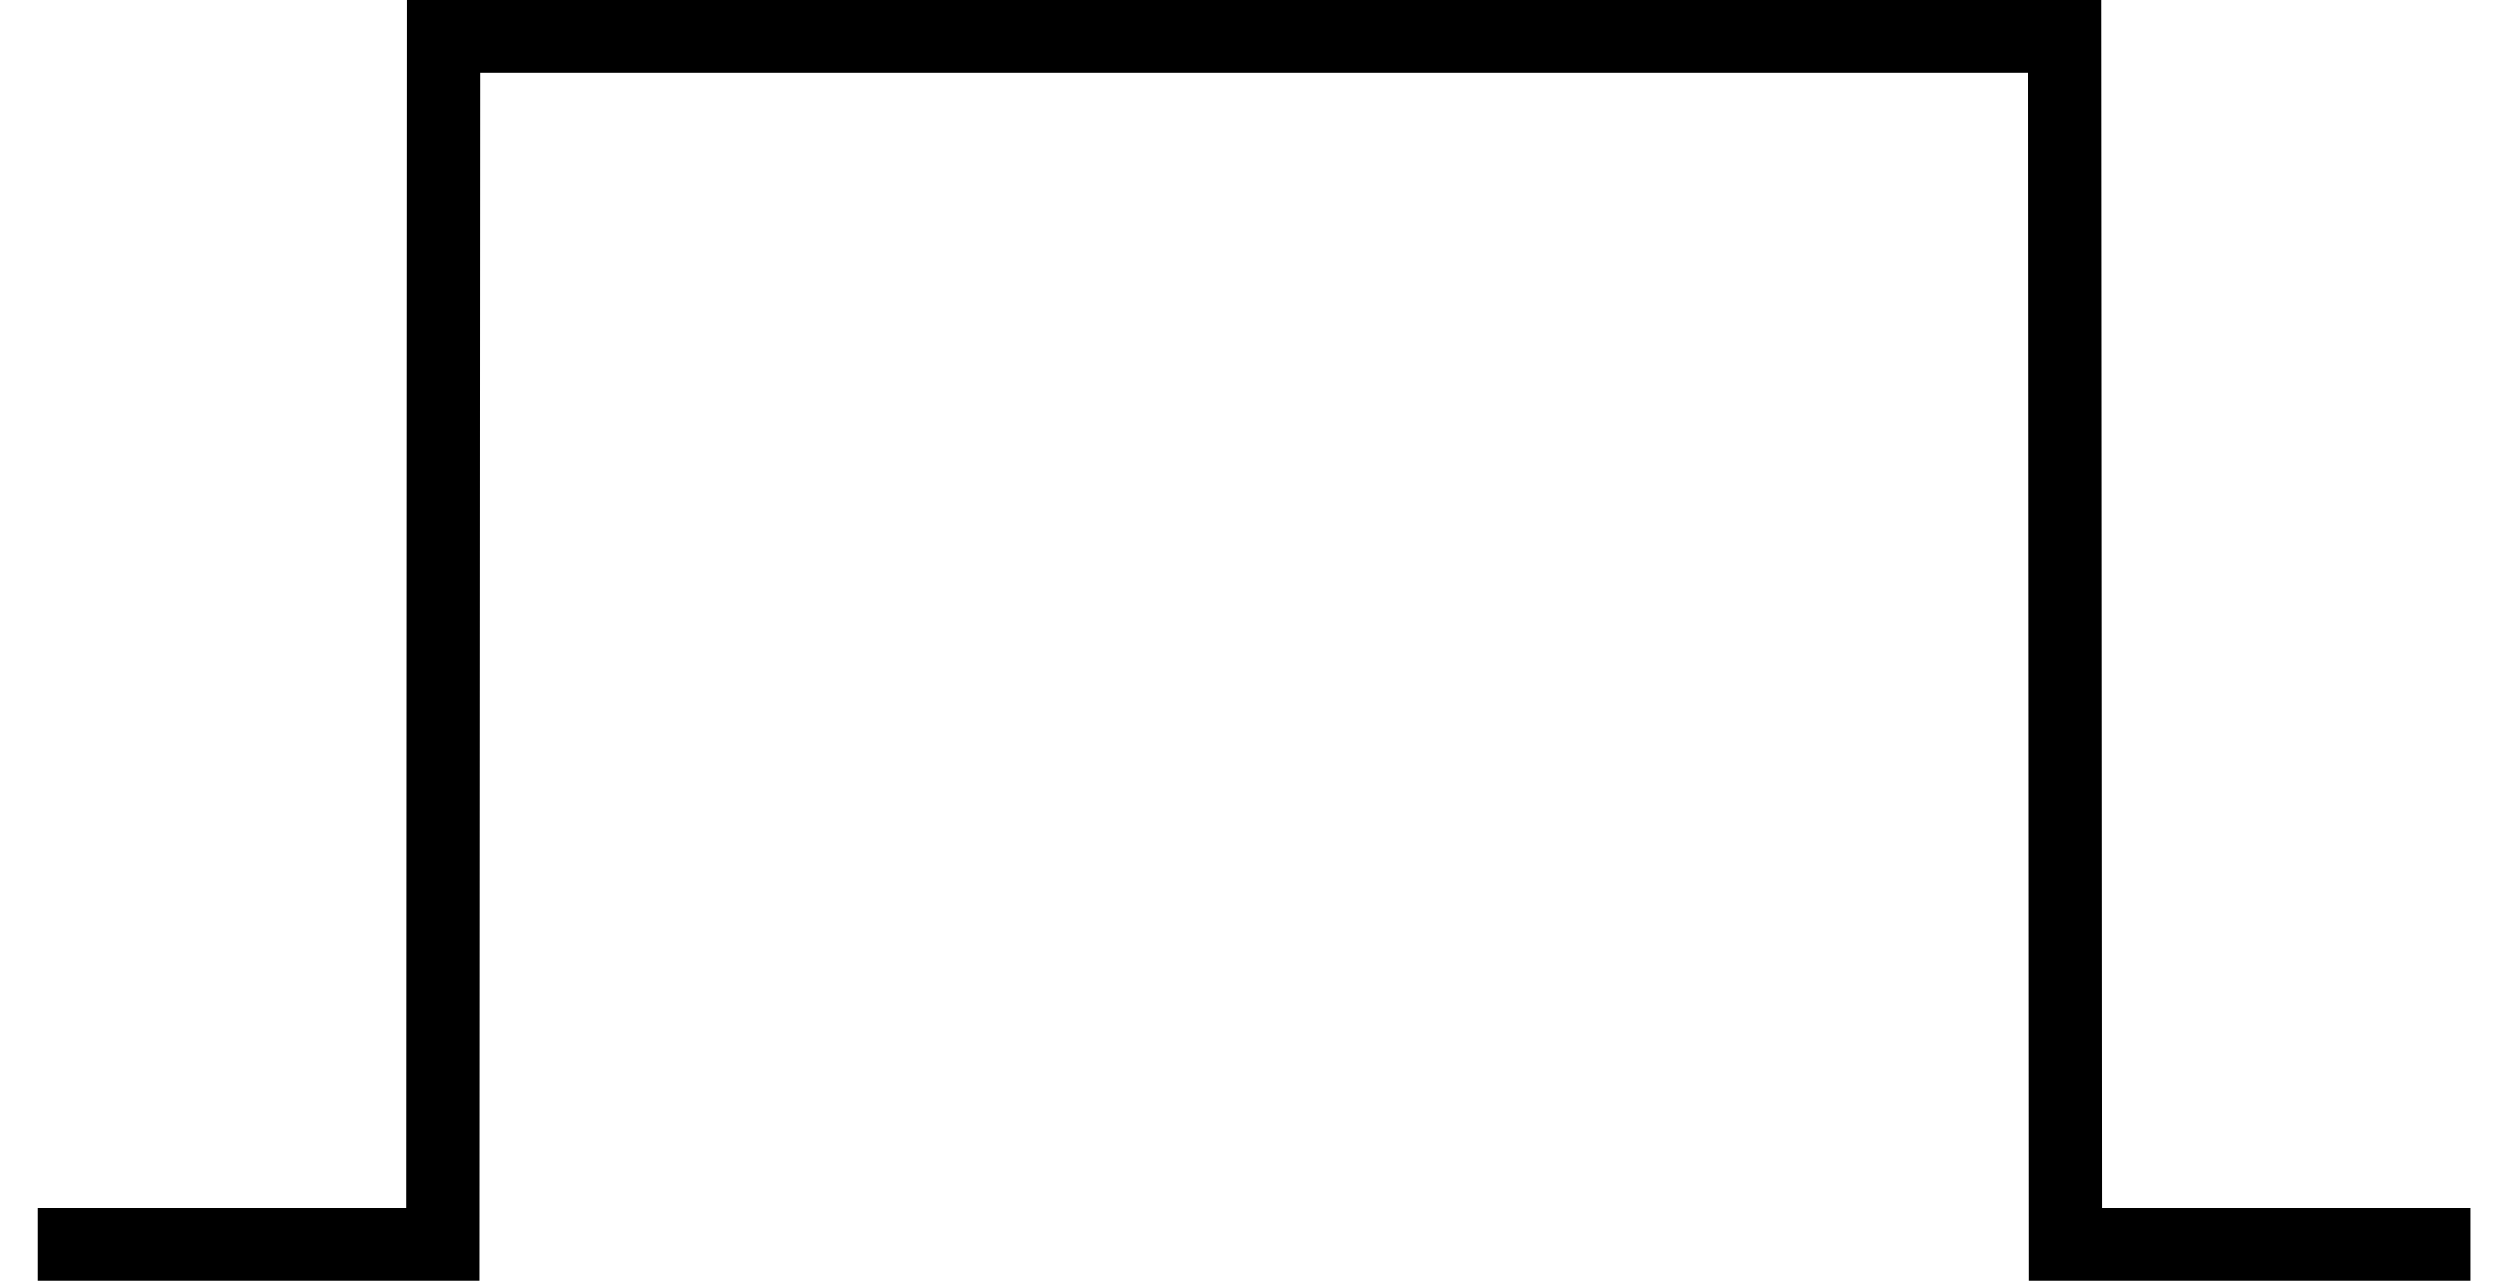 <?xml version="1.0" encoding="UTF-8" standalone="no"?>
<svg
   xmlns:dc="https://purl.org/dc/elements/1.1/"
   xmlns:cc="https://creativecommons.org/ns#"
   xmlns:rdf="http://www.w3.org/1999/02/22-rdf-syntax-ns#"
   xmlns:svg="http://www.w3.org/2000/svg"
   xmlns="http://www.w3.org/2000/svg"
   xmlns:sodipodi="https://sodipodi.sourceforge.net/DTD/sodipodi-0.dtd"
   xmlns:inkscape="https://www.inkscape.org/namespaces/inkscape"
   version="1.1"
   id="svg2"
   inkscape:version="0.48.4 r9939"
   width="51.355"
   height="26.356"
   sodipodi:docname="squarePulse.svg">
  <sodipodi:namedview
     pagecolor="#ffffff"
     bordercolor="#666666"
     borderopacity="1"
     objecttolerance="10"
     gridtolerance="10"
     guidetolerance="10"
     inkscape:pageopacity="0"
     inkscape:pageshadow="2"
     inkscape:window-width="721"
     inkscape:window-height="480"
     id="namedview15"
     showgrid="false"
     inkscape:zoom="2.5371828"
     inkscape:cx="-20.362998"
     inkscape:cy="31.154918"
     inkscape:window-x="0"
     inkscape:window-y="0"
     inkscape:window-maximized="0"
     inkscape:current-layer="svg2"
     fit-margin-top="0"
     fit-margin-left="0"
     fit-margin-right="0"
     fit-margin-bottom="0" />
  <g
     transform="matrix(0.145,0,0,0.144,-9.836,-0.965)"
     id="g4"
     style="stroke-width:10.384;stroke-miterlimit:4;stroke-dasharray:none">
    <g
       clip-path="url(#cp1)"
       id="g6"
       style="stroke-width:10.384;stroke-miterlimit:4;stroke-dasharray:none">
      <clipPath
         id="cp1">
        <polygon
           points="66,5 66,192 426,192 426,5 "
           id="polygon9" />
      </clipPath>
      <polyline
         points="73.18,184.213 73.286,184.213 73.391,184.213 73.603,184.213 74.026,184.213 74.871,184.213 76.562,184.213 79.945,184.213 87.279,184.213 94.126,184.213 100.84,184.213 108.123,184.213 114.919,184.213 122.285,184.213 122.398,184.213 122.511,184.213 122.737,184.213 123.188,184.213 124.092,184.213 125.9,184.213 126.013,184.213 126.126,184.213 126.352,184.213 126.804,184.213 127.708,184.213 127.821,184.213 127.934,184.213 128.16,184.213 128.612,184.213 129.516,184.213 129.621,184.213 129.727,184.213 129.937,184.213 130.043,184.213 130.148,184.213 130.359,184.213 130.464,184.213 130.57,184.213 130.675,11.893 130.781,11.893 130.991,11.893 131.202,11.893 132.045,11.893 132.888,11.893 134.575,11.893 136.261,11.893 139.918,11.893 143.575,11.893 150.403,11.893 157.097,11.893 164.36,11.893 171.137,11.893 178.483,11.893 185.695,11.893 192.42,11.893 199.715,11.893 206.524,11.893 213.901,11.893 221.145,11.893 227.902,11.893 235.228,11.893 242.069,11.893 248.775,11.893 256.05,11.893 262.839,11.893 270.197,11.893 277.421,11.893 284.158,11.893 291.465,11.893 298.286,11.893 304.972,11.893 312.228,11.893 318.997,11.893 326.336,11.893 333.188,11.893 339.906,11.893 347.193,11.893 350.594,11.893 353.995,11.893 355.837,11.893 357.68,11.893 358.601,11.893 359.522,11.893 359.752,11.893 359.983,11.893 360.098,11.893 360.213,11.893 360.328,11.893 360.443,184.213 360.559,184.213 360.674,184.213 360.904,184.213 361.365,184.213 361.478,184.213 361.591,184.213 361.817,184.213 362.269,184.213 363.174,184.213 364.983,184.213 368.601,184.213 375.35,184.213 382.669,184.213 389.502,184.213 396.201,184.213 403.468,184.213 410.25,184.213 410.368,184.213 410.486,184.213 410.723,184.213 411.196,184.213 412.142,184.213 414.035,184.213 414.153,184.213 414.271,184.213 414.508,184.213 414.981,184.213 415.927,184.213 416.046,184.213 416.164,184.213 416.401,184.213 416.874,184.213 416.992,184.213 417.11,184.213 417.347,184.213 417.465,184.213 417.583,184.213 417.702,184.213 417.82,184.213 "
         id="polyline11"
         style="fill:none;stroke:#000000;stroke-width:10.384;stroke-miterlimit:4;stroke-opacity:1;stroke-dasharray:none" />
    </g>
  </g>
  <defs
     id="defs13" />
</svg>
